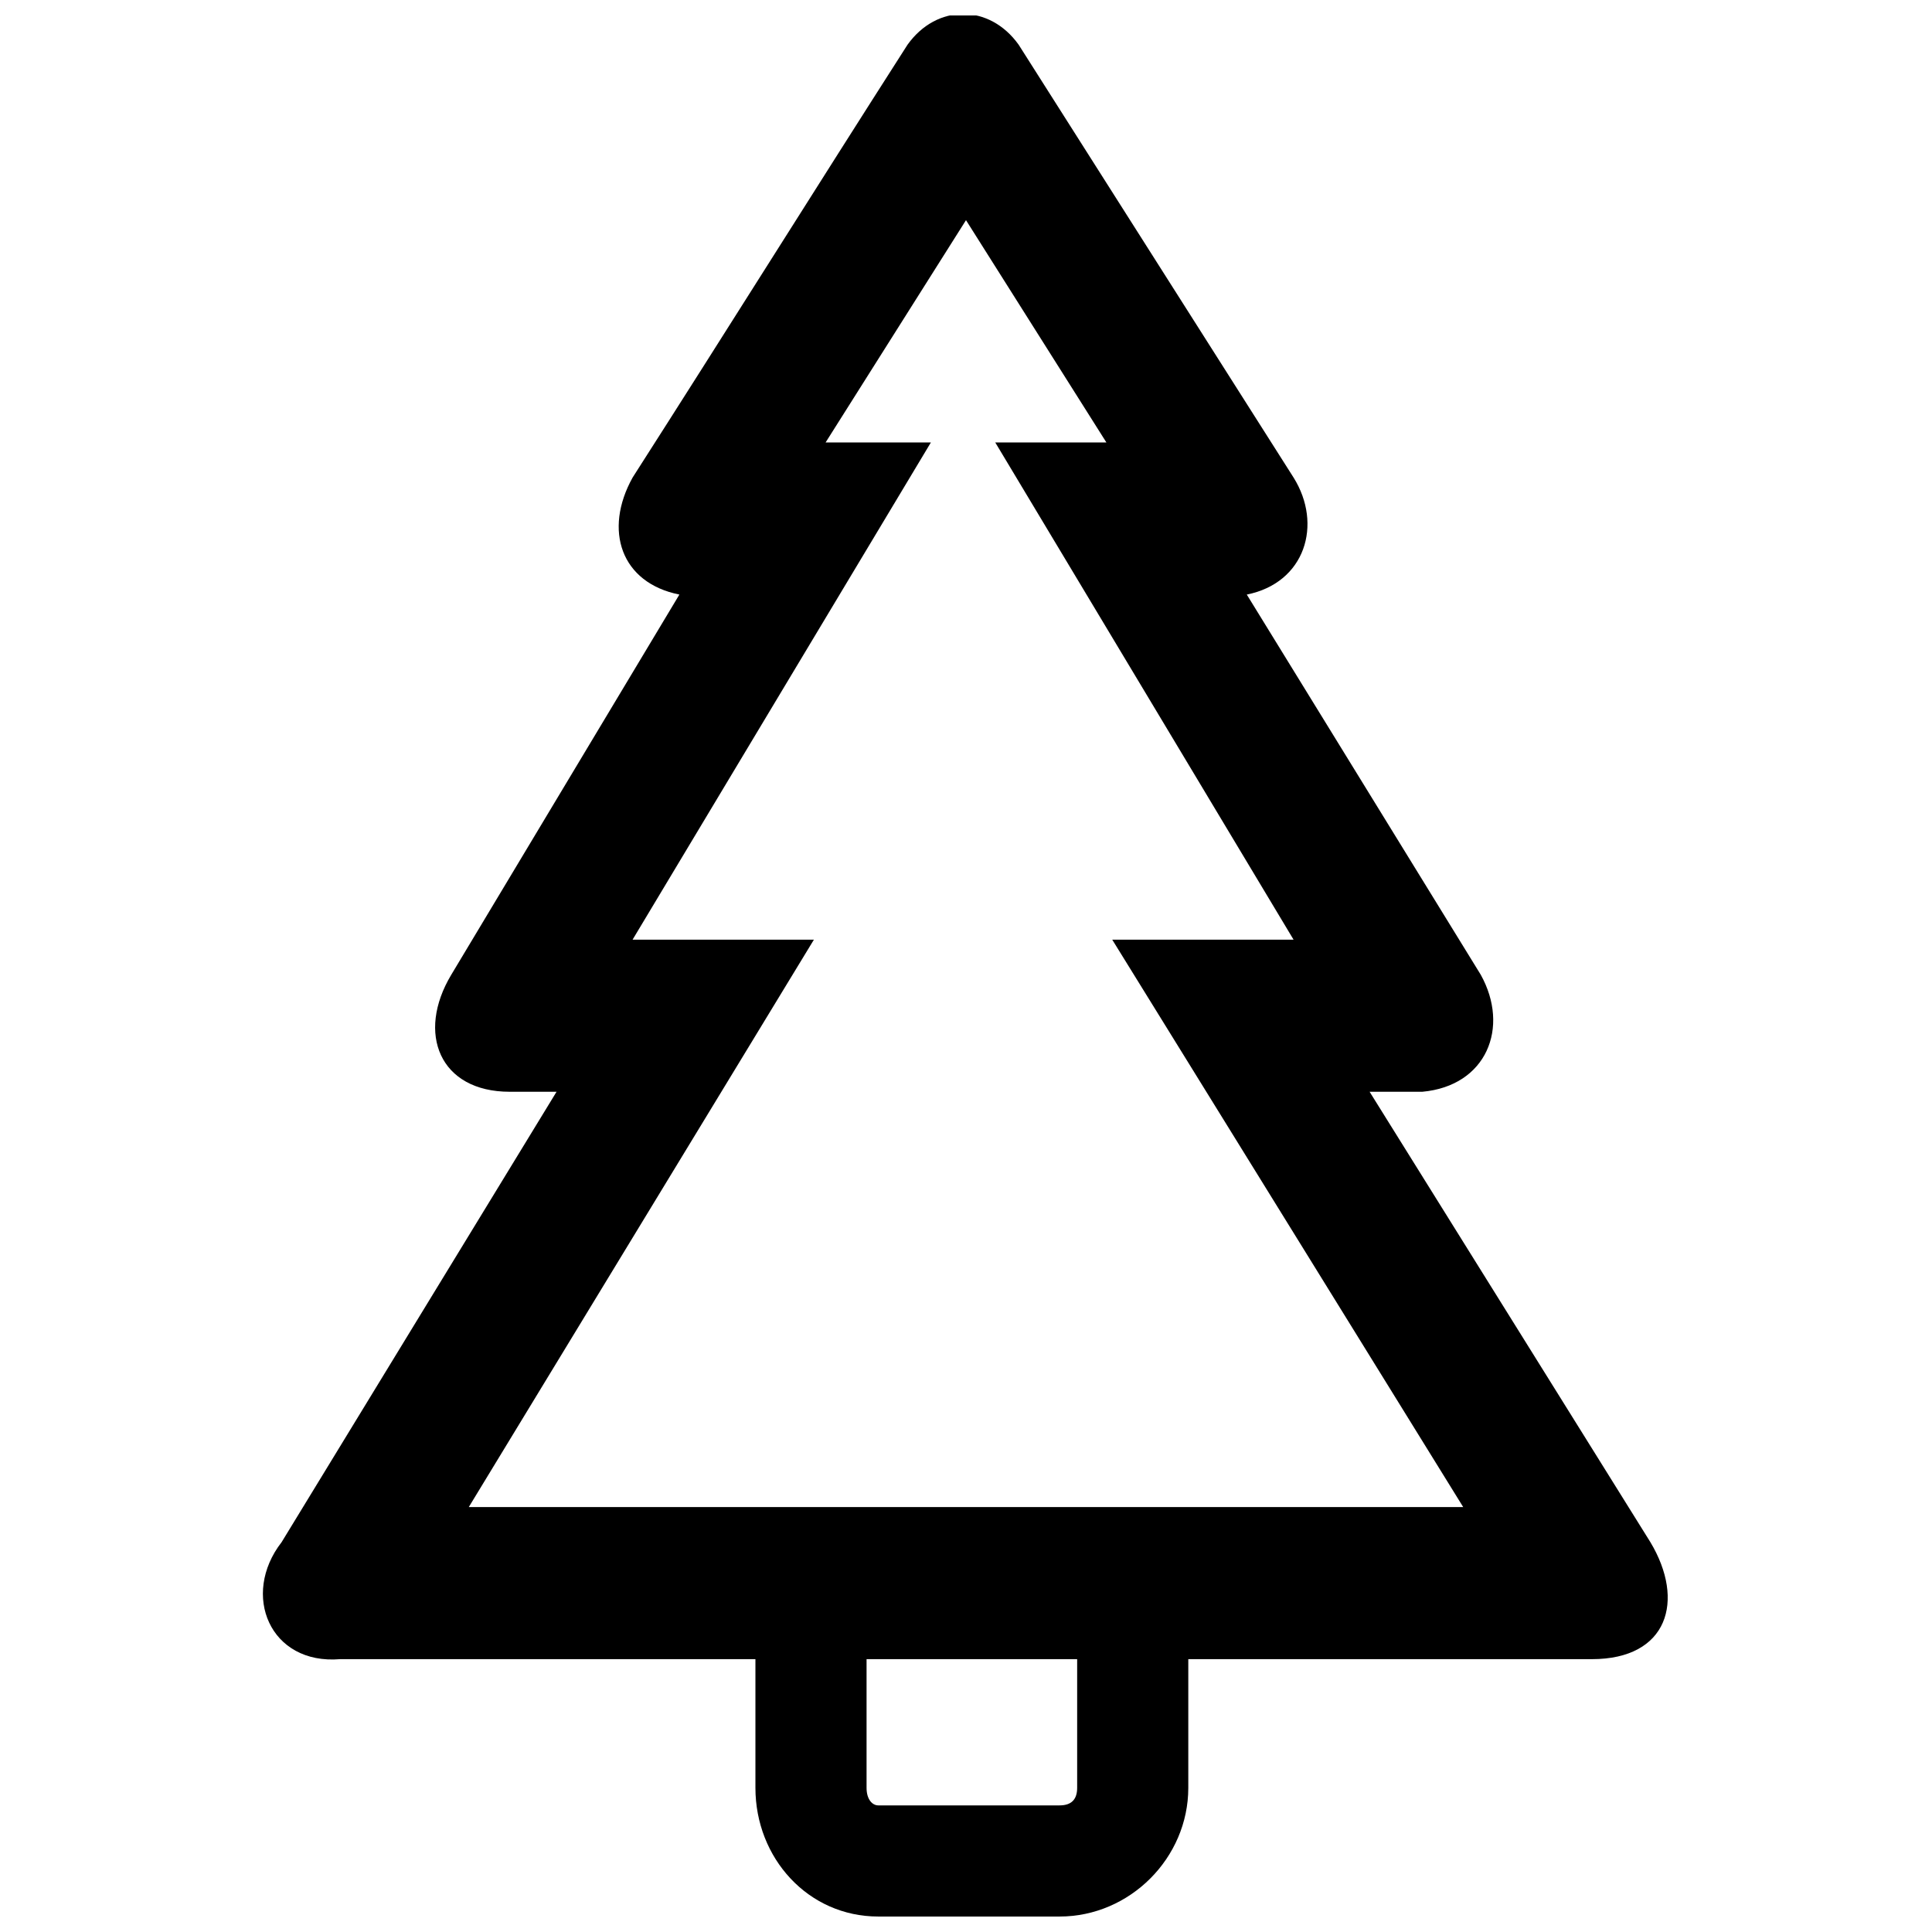 <?xml version="1.0" encoding="UTF-8"?>
<!-- Uploaded to: ICON Repo, www.svgrepo.com, Generator: ICON Repo Mixer Tools -->
<svg width="800px" height="800px" version="1.1" viewBox="144 144 512 512" xmlns="http://www.w3.org/2000/svg">
 <defs>
  <clipPath id="b">
   <path d="m213 148.09h373v435.91h-373z"/>
  </clipPath>
  <clipPath id="a">
   <path d="m344 561h115v90.902h-115z"/>
  </clipPath>
 </defs>
 <g>
  <g clip-path="url(#b)">
   <path d="m506.96 433.33 74.41 119.36c9.301 15.5 4.652 31.004-15.5 31.004h-331.74c-18.602 1.551-26.352-17.051-15.5-31.004l72.859-119.36h-12.402c-18.602 0-24.805-15.5-15.5-31.004l60.457-100.76c-15.5-3.102-20.152-17.051-12.402-31.004 24.805-38.754 48.055-75.957 72.859-114.71 7.75-10.852 21.703-10.852 29.453 0l72.859 114.71c7.75 12.402 3.102 27.902-12.402 31.004l62.008 100.76c7.75 13.953 1.551 29.453-15.5 31.004zm24.805 110.06-93.012-150.37h48.055l-79.059-131.77h29.453l-37.203-58.906-37.203 58.906h27.902l-79.059 131.77h48.055l-91.461 150.37z" fill-rule="evenodd"/>
  </g>
  <g clip-path="url(#a)">
   <path d="m458.91 561.99v55.805c0 18.602-15.5 34.105-34.105 34.105h-48.055c-18.602 0-32.555-15.5-32.555-34.105v-55.805h29.453v55.805c0 3.102 1.551 4.652 3.102 4.652h48.055c3.102 0 4.652-1.551 4.652-4.652v-55.805z" fill-rule="evenodd"/>
  </g>
 </g>
</svg>